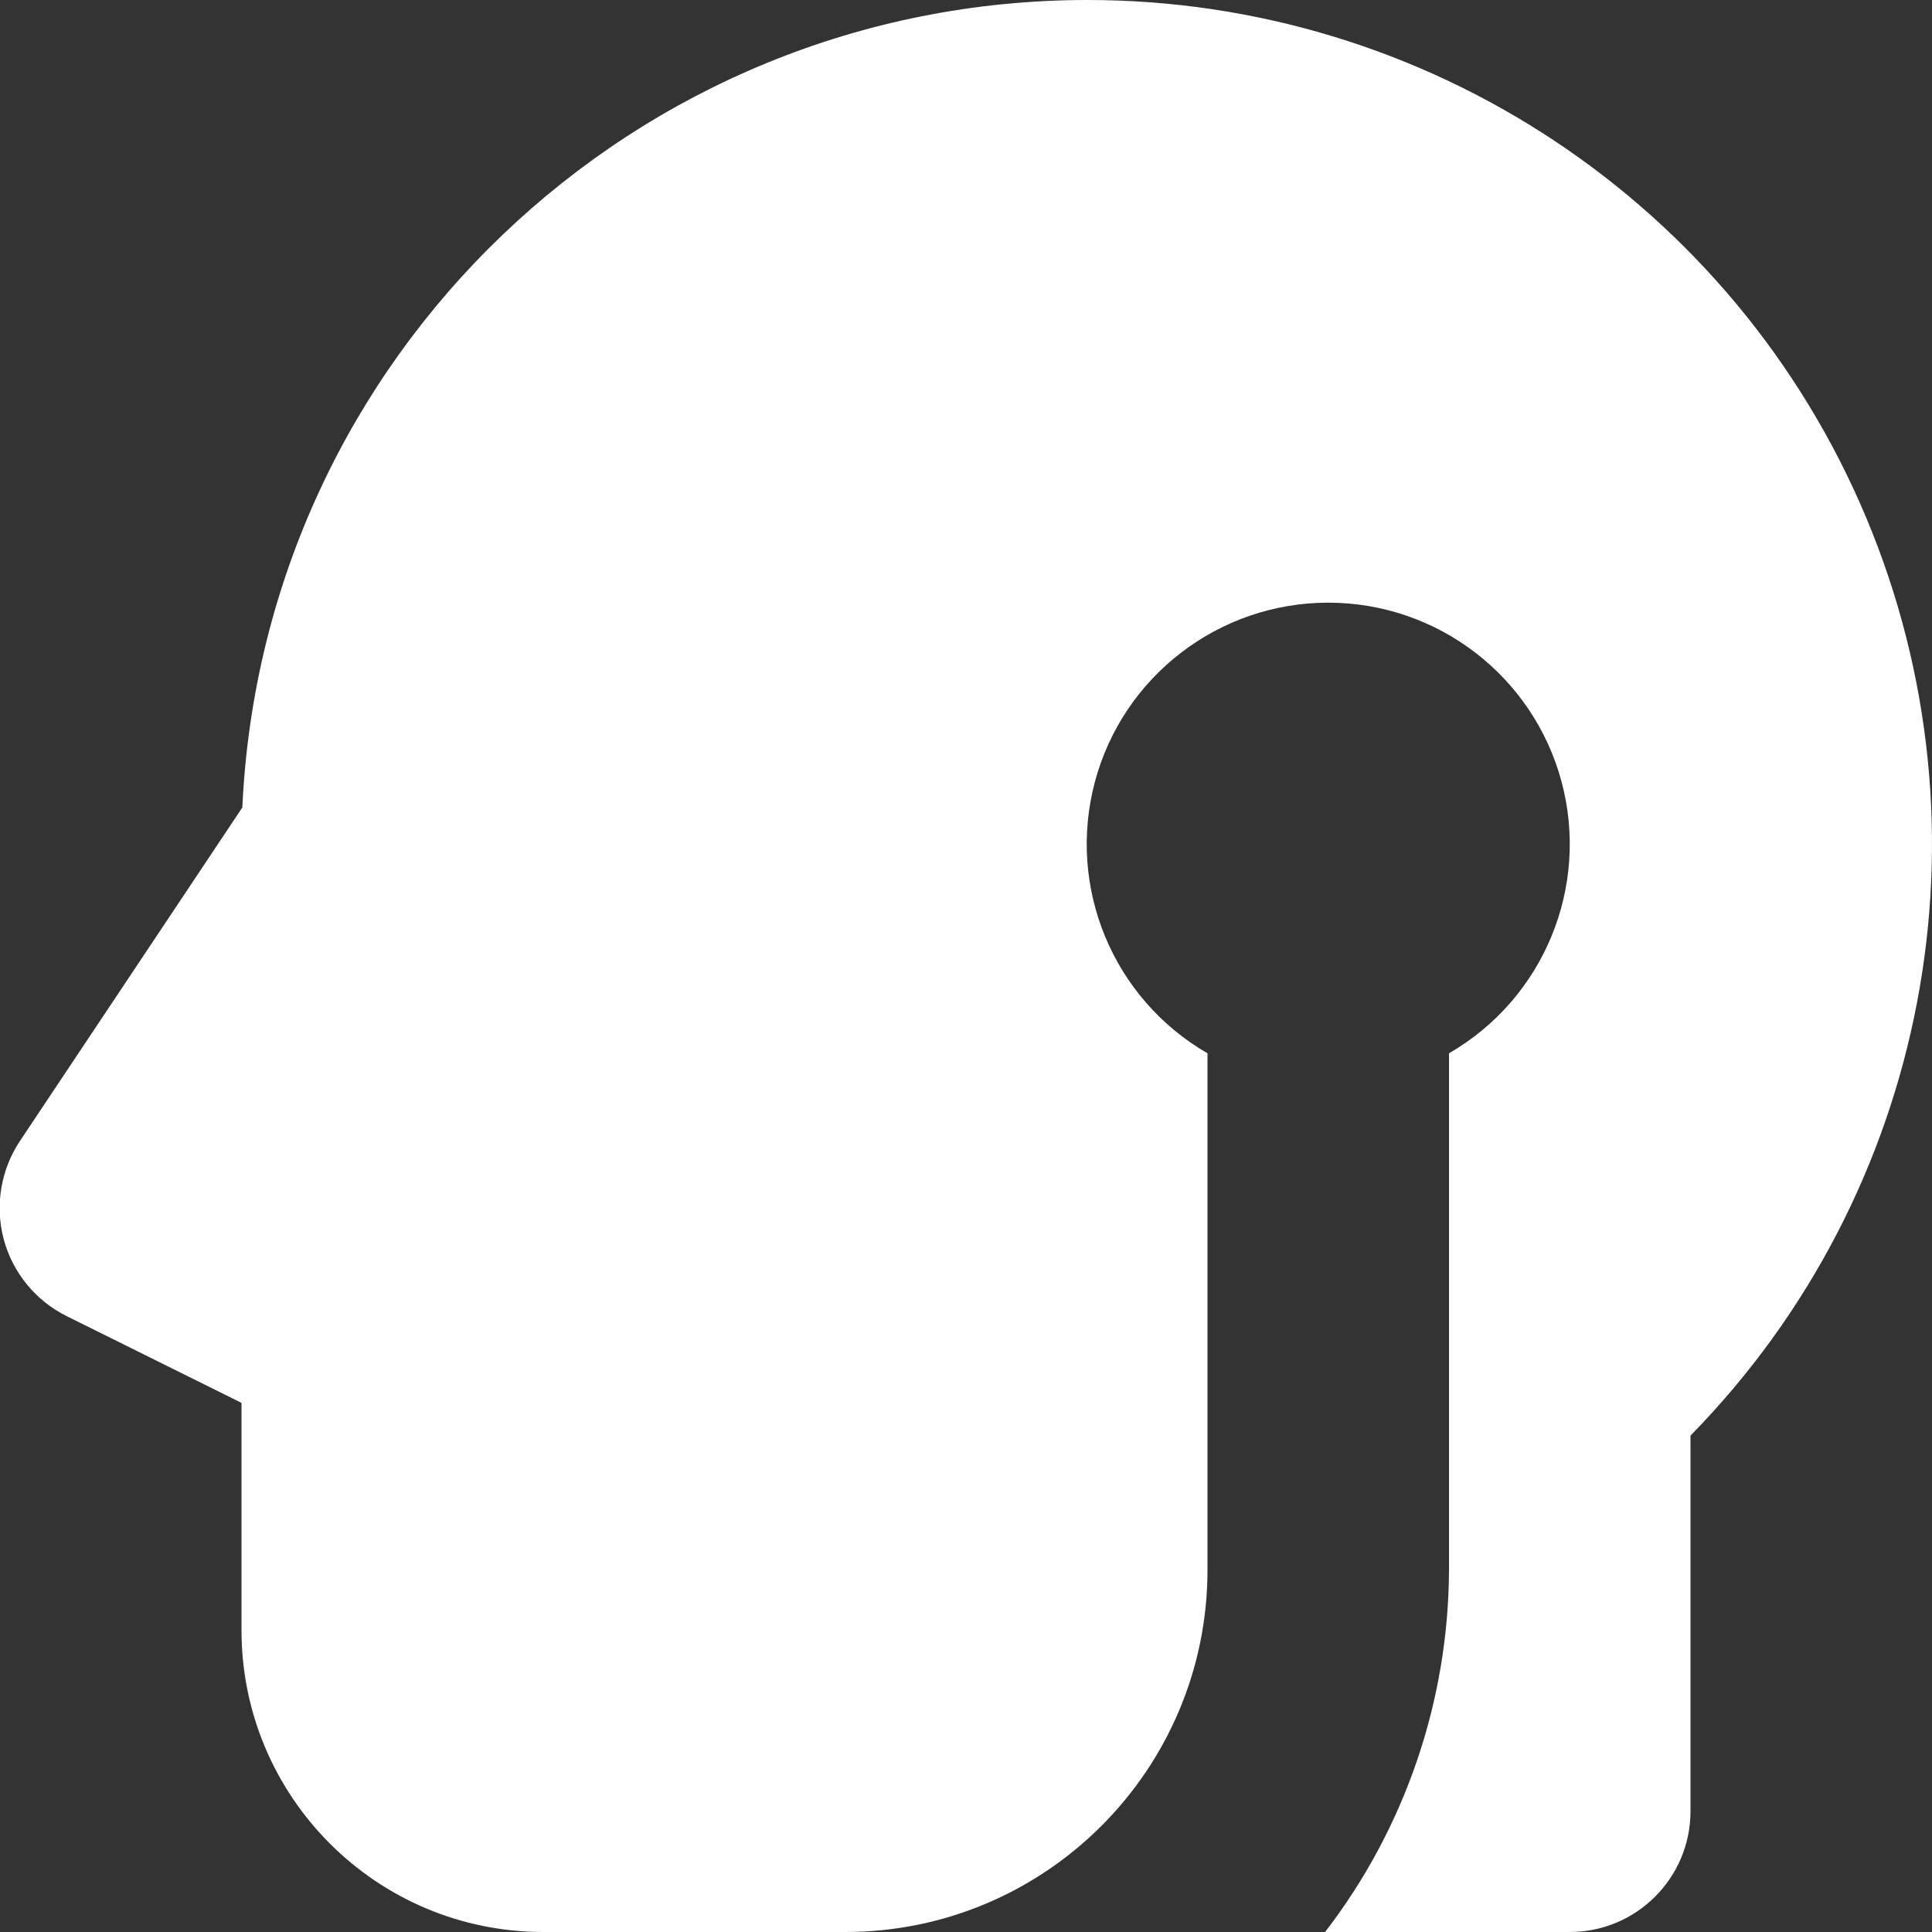 <svg width="16" height="16" viewBox="0 0 16 16" fill="none" xmlns="http://www.w3.org/2000/svg">
<rect x="0" y="0" width="16" height="16" fill="#333333" stroke="none"/>
<g id="cyborg">
<path id="Path" d="M9 3.41287e-06C5.257 0.004 2.178 2.948 2.007 6.687L0.168 9.445C0.007 9.684 -0.043 9.981 0.03 10.26C0.104 10.539 0.295 10.772 0.553 10.9L2 11.618V13.5C2 14.881 3.119 16 4.5 16H7C8.657 16 10 14.657 10 13V8.723C9.216 8.27 8.834 7.348 9.068 6.473C9.302 5.599 10.095 4.991 11 4.991C11.905 4.991 12.697 5.599 12.932 6.473C13.166 7.348 12.784 8.27 12 8.723V13C11.996 14.085 11.636 15.14 10.974 16H13C13.552 16 14 15.552 14 15V11.889C15.972 9.877 16.545 6.879 15.453 4.282C14.361 1.685 11.817 -0.003 9 3.41287e-06Z" fill="white"/>
</g>
</svg>
